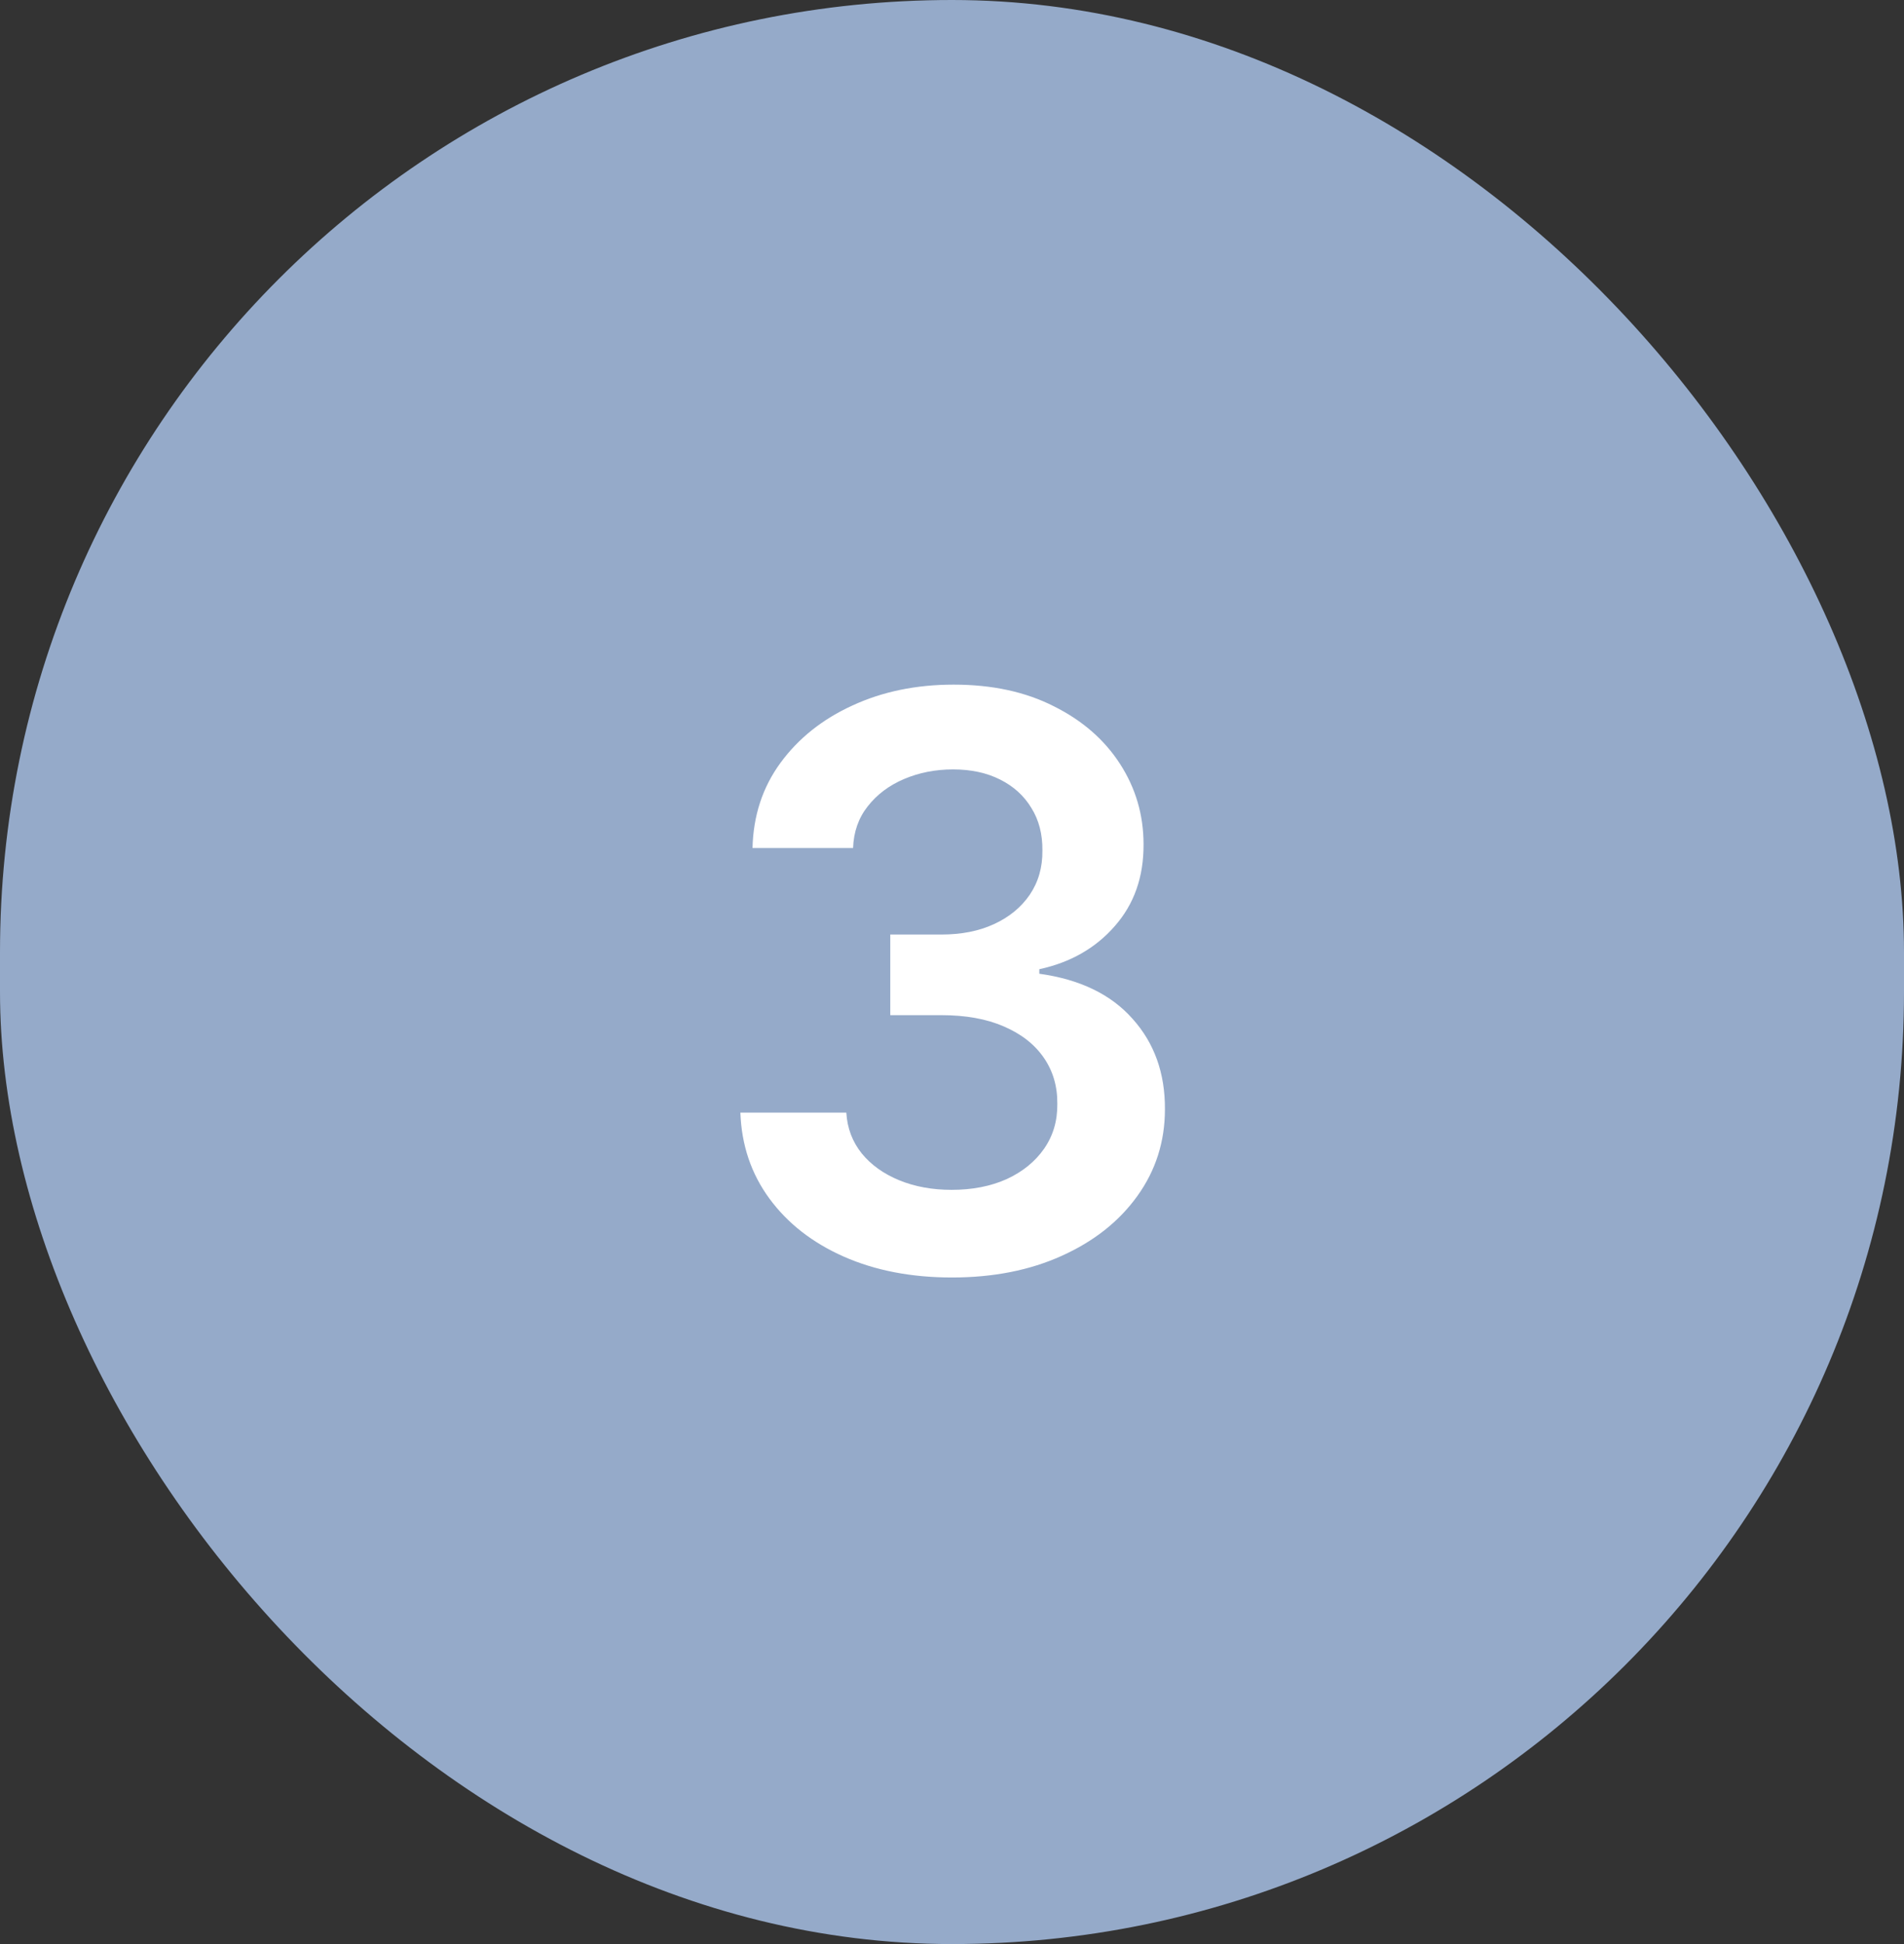 <svg width="48" height="49" viewBox="0 0 48 49" fill="none" xmlns="http://www.w3.org/2000/svg">
<rect x="0" y="0" width="48" height="49" fill="#333333" stroke="none"/>
<rect width="48" height="49" rx="24" fill="#95AAC9"/>
<path d="M23.999 32.199C22.976 32.199 22.067 32.024 21.272 31.673C20.481 31.323 19.856 30.835 19.397 30.21C18.938 29.585 18.694 28.863 18.665 28.044H21.336C21.359 28.437 21.49 28.78 21.726 29.074C21.963 29.363 22.278 29.588 22.671 29.749C23.064 29.91 23.504 29.99 23.992 29.99C24.513 29.99 24.974 29.9 25.377 29.72C25.779 29.535 26.094 29.28 26.322 28.953C26.549 28.626 26.66 28.25 26.655 27.824C26.66 27.384 26.546 26.995 26.314 26.659C26.082 26.323 25.746 26.06 25.306 25.871C24.87 25.681 24.345 25.587 23.729 25.587H22.444V23.555H23.729C24.236 23.555 24.678 23.468 25.057 23.293C25.441 23.117 25.741 22.871 25.959 22.554C26.177 22.232 26.284 21.86 26.279 21.439C26.284 21.027 26.191 20.669 26.002 20.366C25.817 20.059 25.555 19.82 25.214 19.649C24.877 19.479 24.482 19.393 24.027 19.393C23.582 19.393 23.171 19.474 22.792 19.635C22.413 19.796 22.108 20.026 21.875 20.324C21.643 20.617 21.52 20.968 21.506 21.375H18.971C18.99 20.561 19.224 19.846 19.674 19.23C20.128 18.61 20.734 18.127 21.492 17.781C22.25 17.431 23.099 17.256 24.042 17.256C25.012 17.256 25.855 17.438 26.57 17.803C27.29 18.162 27.846 18.648 28.239 19.259C28.632 19.869 28.829 20.544 28.829 21.283C28.833 22.102 28.592 22.788 28.104 23.342C27.621 23.896 26.987 24.259 26.201 24.429V24.543C27.224 24.685 28.007 25.063 28.552 25.679C29.101 26.29 29.373 27.05 29.368 27.959C29.368 28.773 29.136 29.502 28.672 30.146C28.213 30.785 27.579 31.287 26.769 31.652C25.964 32.017 25.041 32.199 23.999 32.199Z" fill="white"/>
</svg>
